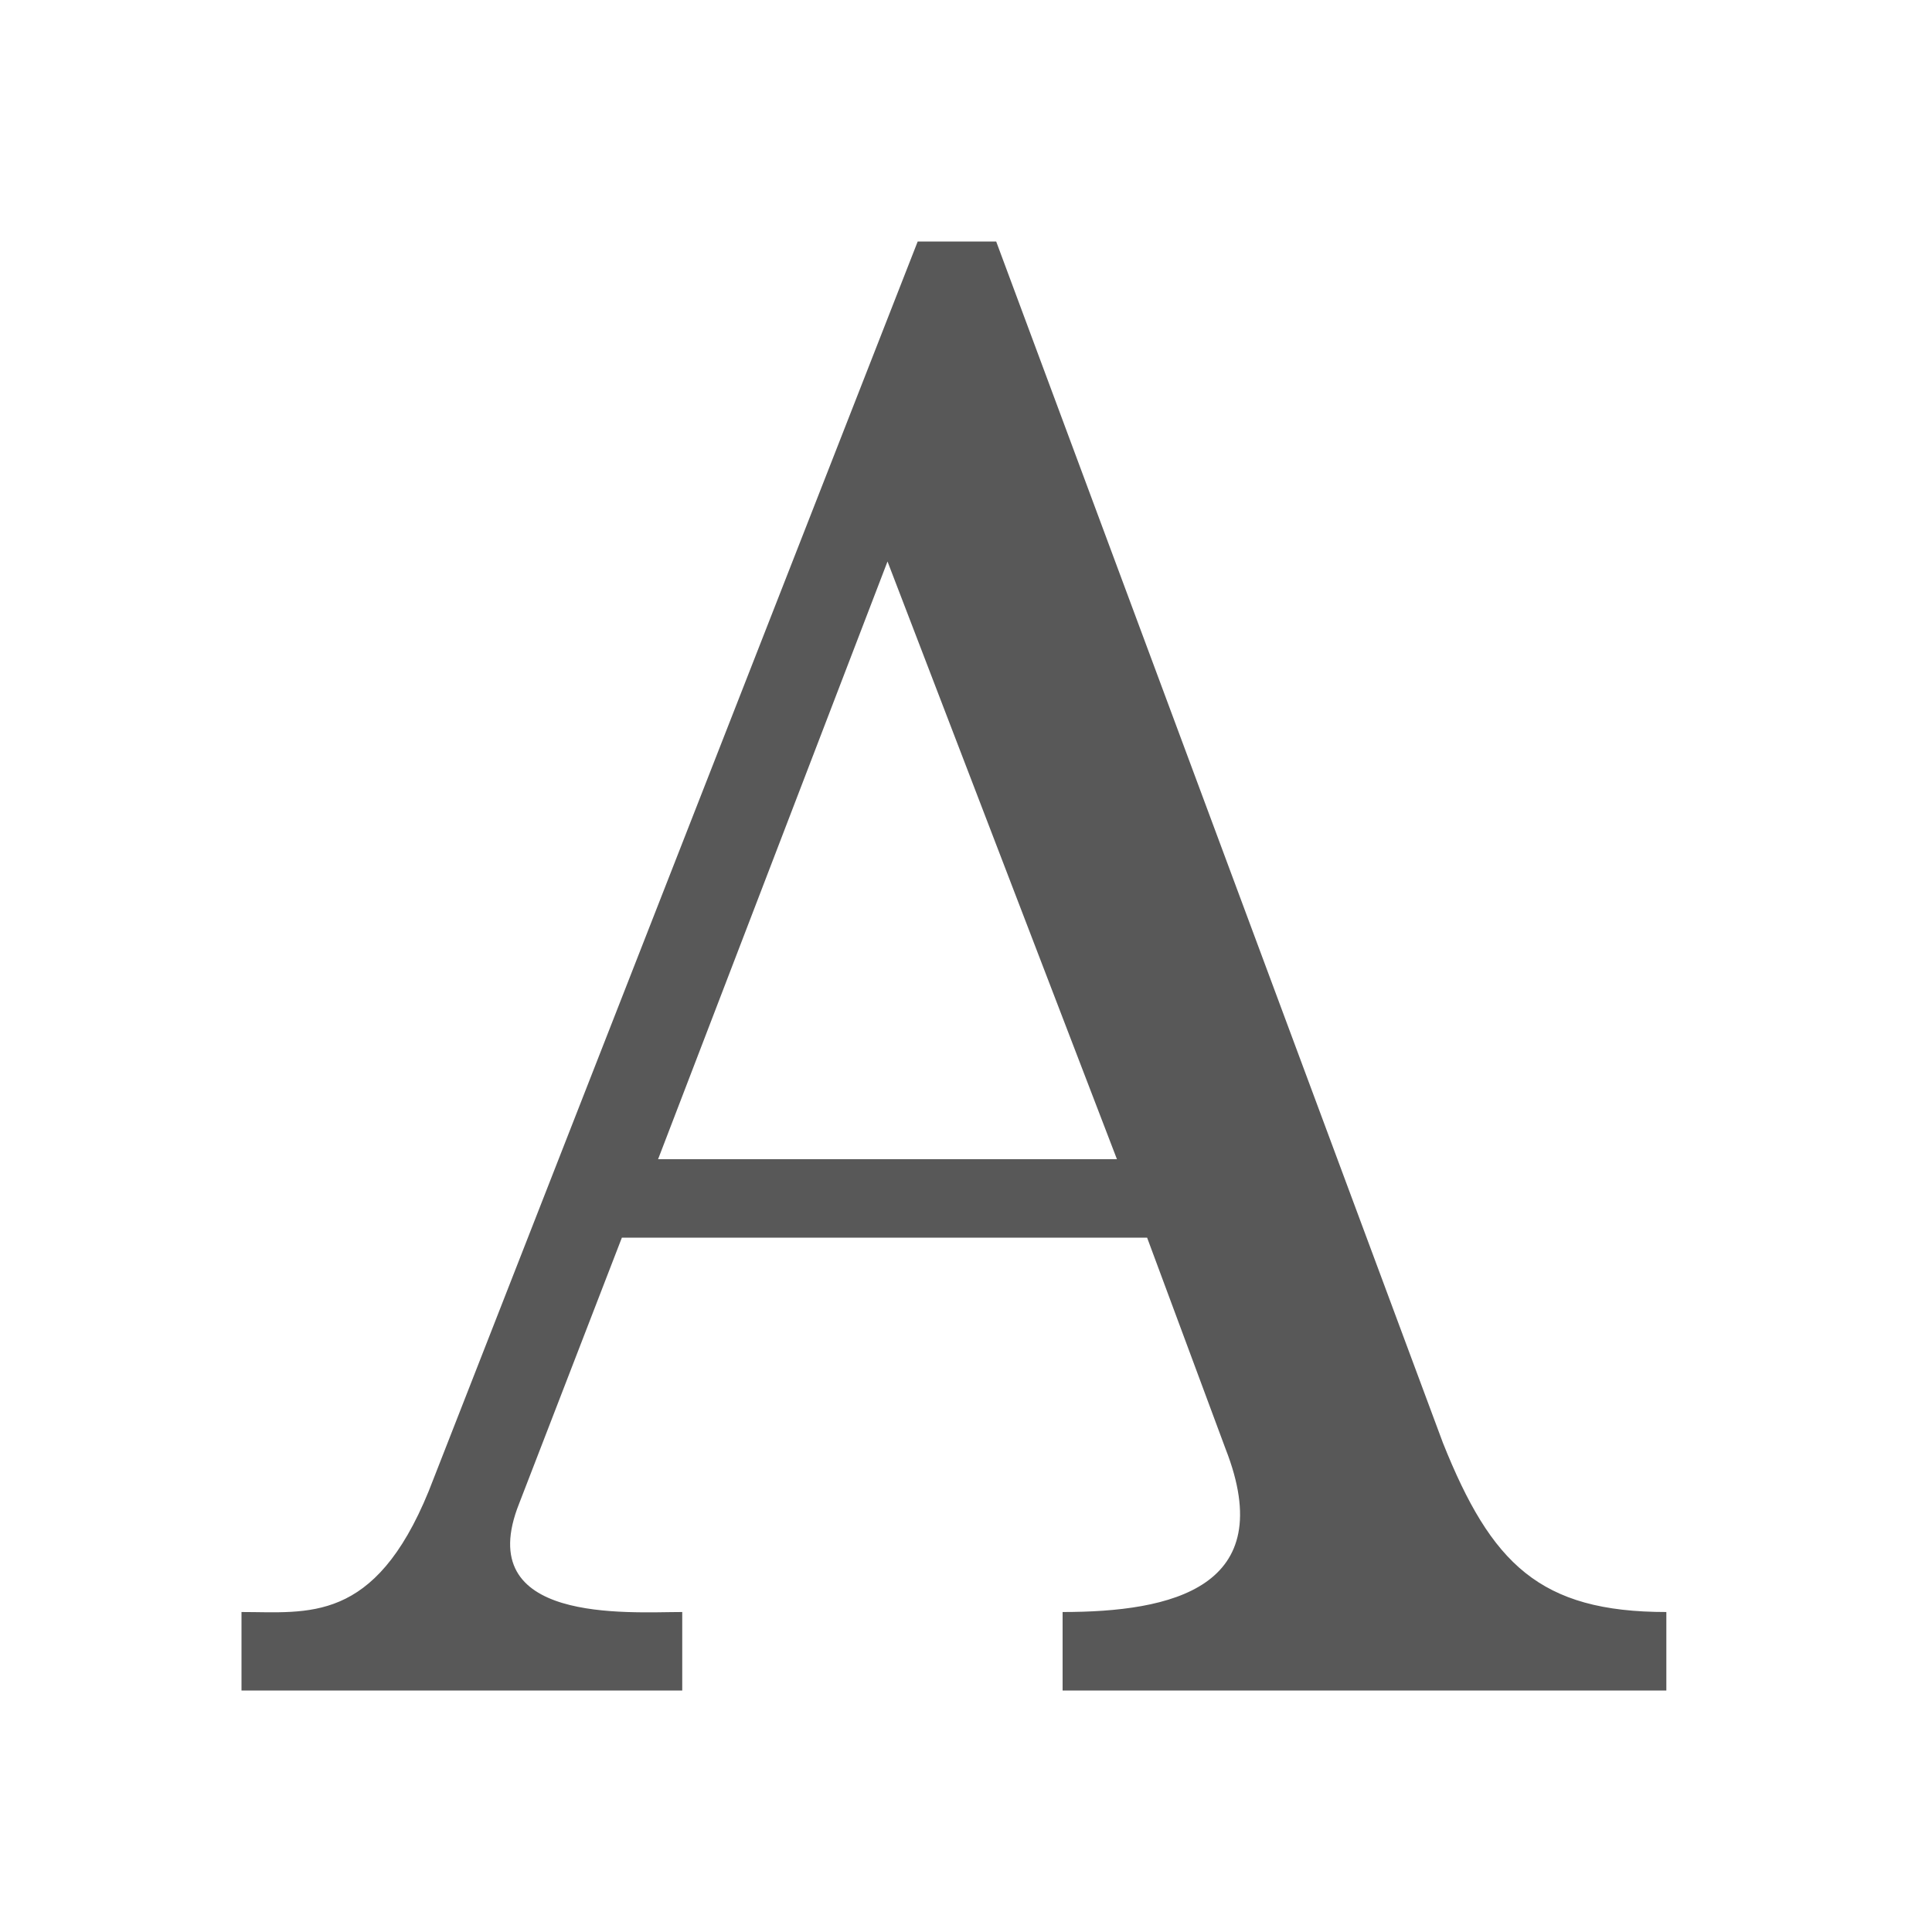 <?xml version="1.0" encoding="utf-8" ?>
<svg xmlns="http://www.w3.org/2000/svg" width="32" height="32" viewBox="0 0 32 32">
  <path d="M11.3,28H4V26.7c1.1,0,2.2.2,3.1-2L15.2,4h1.3l7.4,19.9c.8,2,1.6,2.8,3.7,2.8V28h-10V26.7c1.8,0,3.6-.4,2.7-2.7L19,20.5H10.3L8.6,24.9c-.8,2,1.8,1.8,2.7,1.8ZM14.7,9.3l-3.8,9.9h7.6Z" fill="#585858"/>
</svg>
